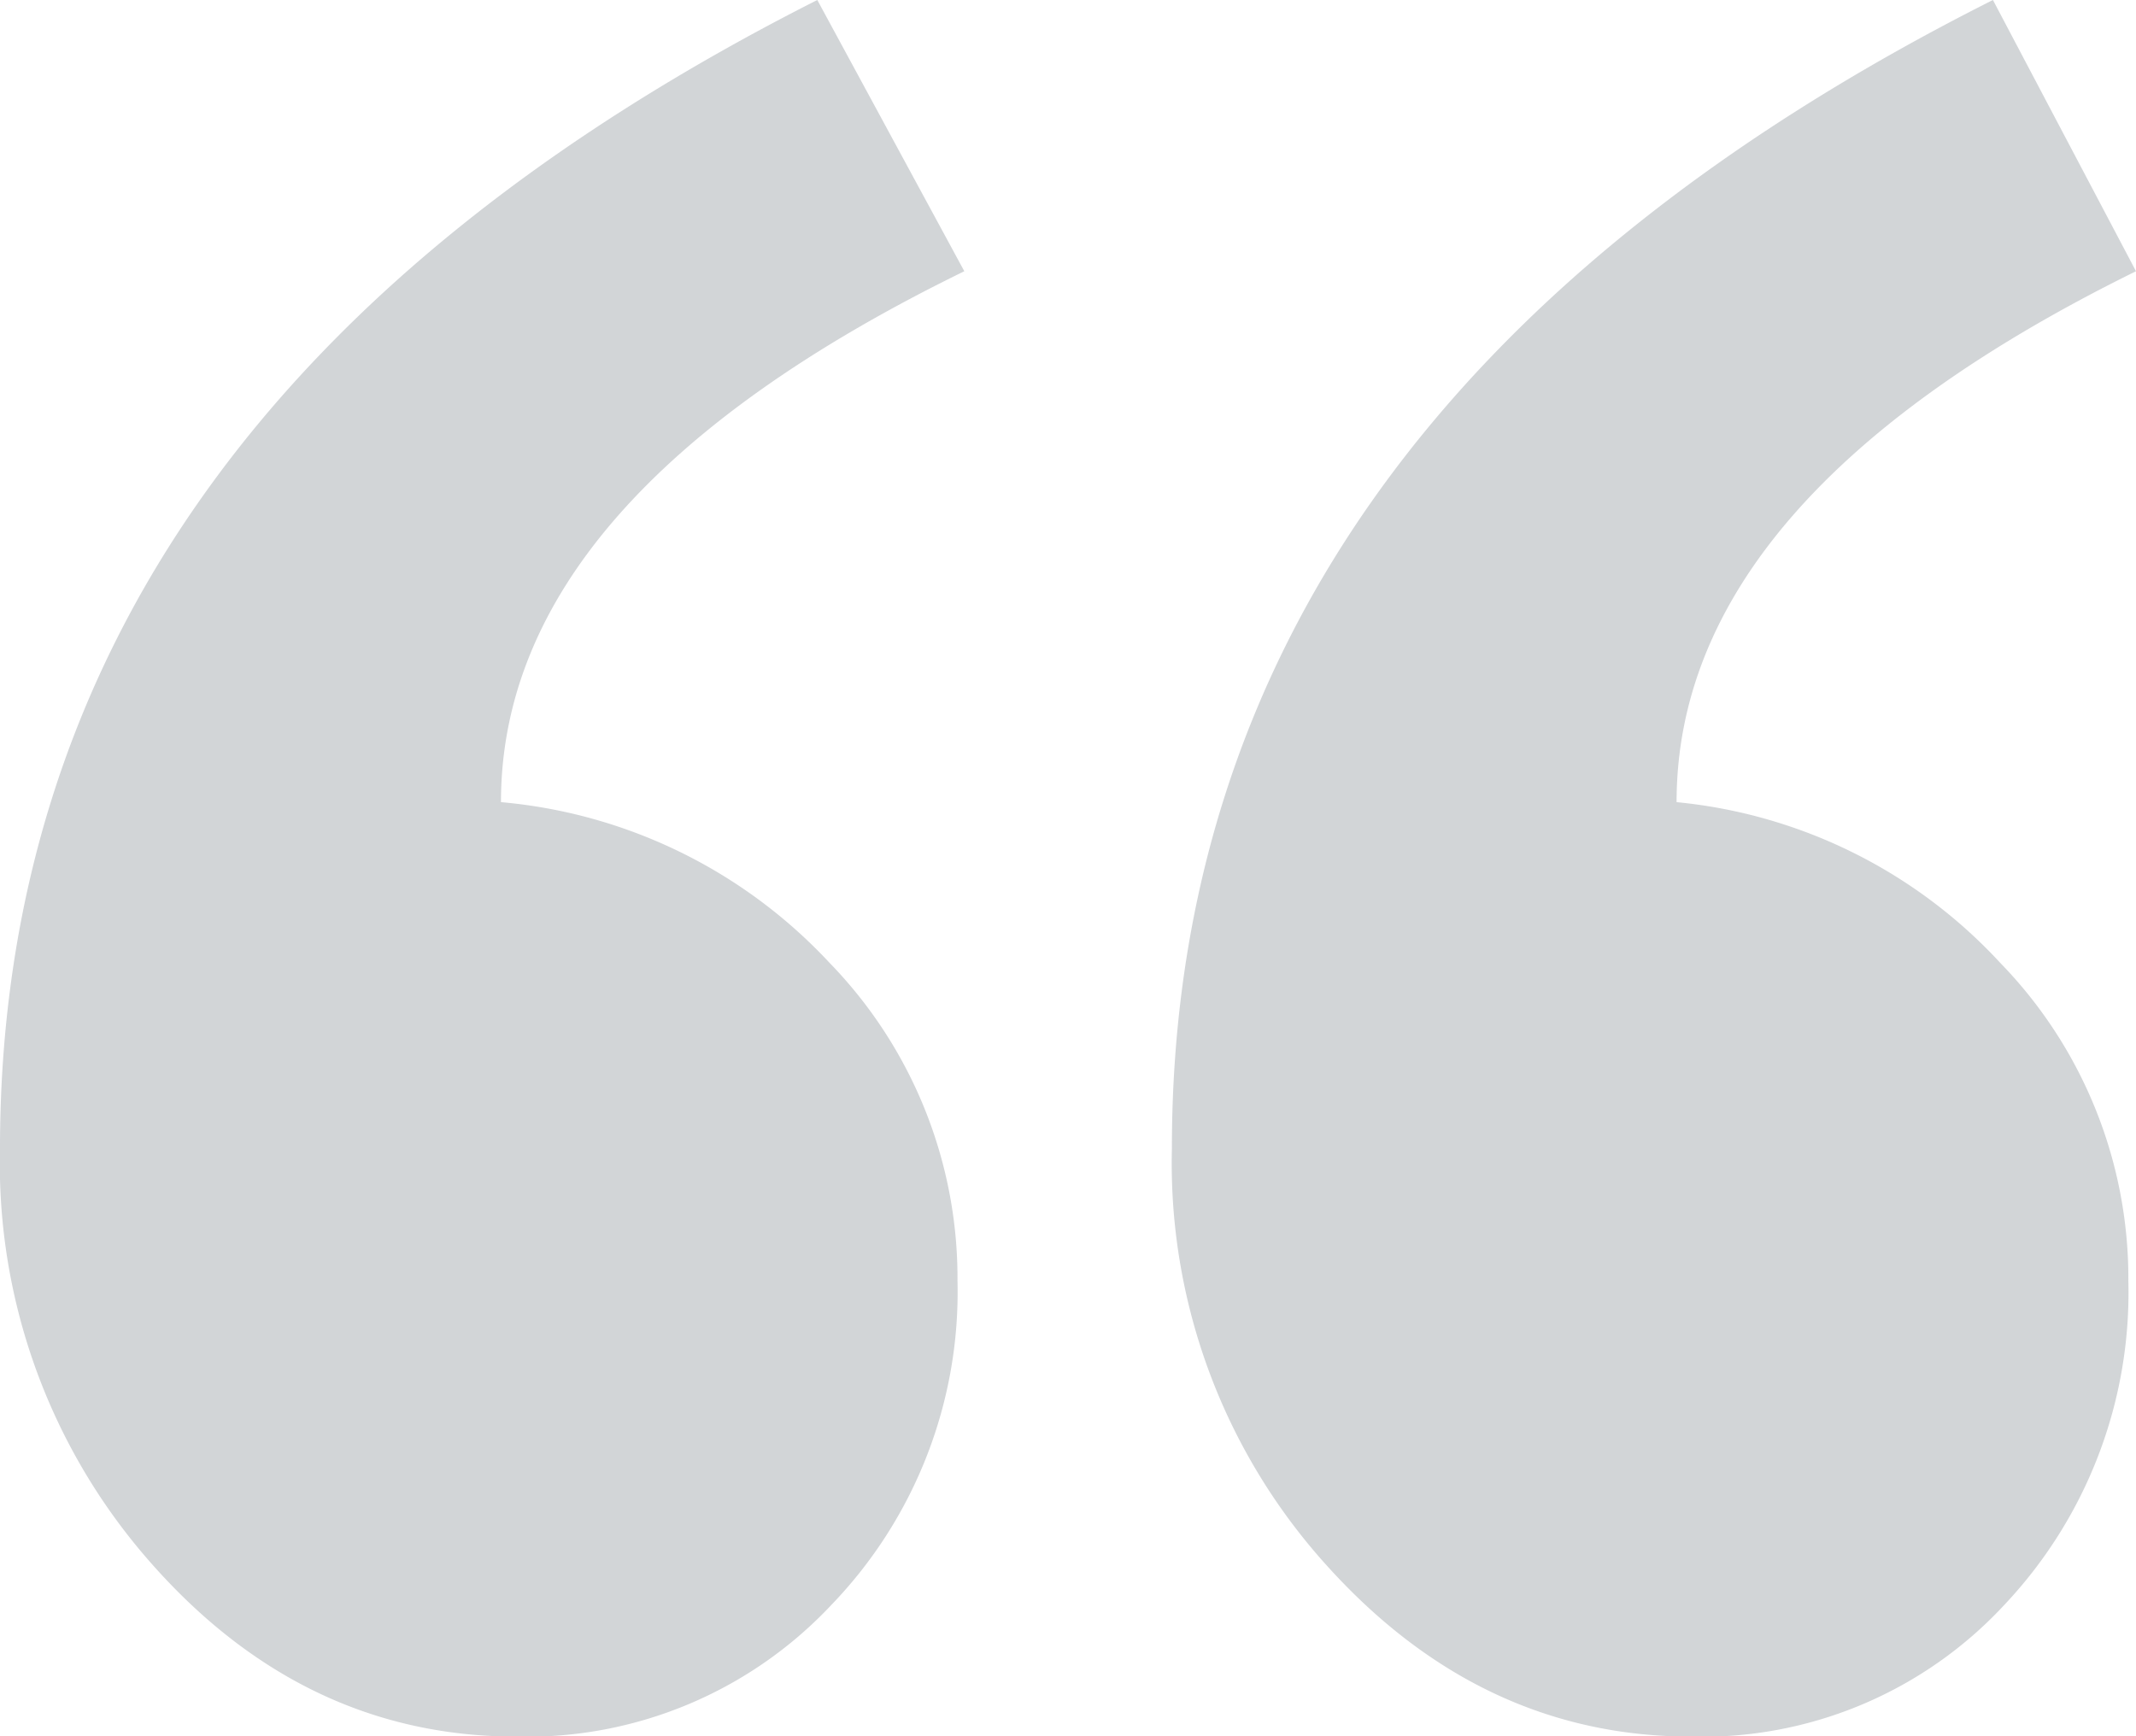 <svg xmlns="http://www.w3.org/2000/svg" xmlns:xlink="http://www.w3.org/1999/xlink" viewBox="0 0 103.31 83.98"><defs><style>.f4c242d2-e43b-4029-88f6-801a3d14998c{fill:none;}.f5265a68-ad48-400e-8a8e-8425ea8a1477{isolation:isolate;}.adcdee04-20ec-43ea-8909-99710f9a1963{clip-path:url(#f22b4815-38ae-447d-901d-f69546f2262d);}.baf399ad-c6cb-4afe-90b2-3d0a12af5ddd{opacity:0.2;mix-blend-mode:multiply;}.e7e1dc3f-ef1d-4a72-a2e8-d7ddd8d1ace1{clip-path:url(#a5706917-6638-4473-af6a-6c035497d402);}.bcc5a276-9450-413e-a23b-402d2553e534{fill:#1c2b39;}</style><clipPath id="f22b4815-38ae-447d-901d-f69546f2262d"><rect class="f4c242d2-e43b-4029-88f6-801a3d14998c" width="103.31" height="83.98"/></clipPath><clipPath id="a5706917-6638-4473-af6a-6c035497d402"><rect class="f4c242d2-e43b-4029-88f6-801a3d14998c" x="-9" y="-7" width="121.31" height="91.98"/></clipPath></defs><g class="f5265a68-ad48-400e-8a8e-8425ea8a1477"><g id="fbc7fb90-d698-4816-a741-e4332a93c896" data-name="Capa 1"><g class="adcdee04-20ec-43ea-8909-99710f9a1963"><g class="adcdee04-20ec-43ea-8909-99710f9a1963"><g class="baf399ad-c6cb-4afe-90b2-3d0a12af5ddd"><g class="e7e1dc3f-ef1d-4a72-a2e8-d7ddd8d1ace1"><path class="bcc5a276-9450-413e-a23b-402d2553e534" d="M39.53,0Q0,20,0,55.56A29.18,29.18,0,0,0,7.38,75.69Q14.76,84,25,84a20.19,20.19,0,0,0,15.21-6.37,21.8,21.8,0,0,0,6.1-15.67,21.88,21.88,0,0,0-6.19-15.39A24.67,24.67,0,0,0,24.23,38.8q0-14.74,22.41-25.68ZM96.39,0Q56.67,20,56.68,55.56a29,29,0,0,0,7.46,20.13Q71.61,84,81.82,84a19.91,19.91,0,0,0,15.12-6.37,22,22,0,0,0,6-15.67,21.89,21.89,0,0,0-6.2-15.39A24.51,24.51,0,0,0,81.09,38.8q0-14.74,22.22-25.68Z"/></g></g></g></g></g></g></svg>